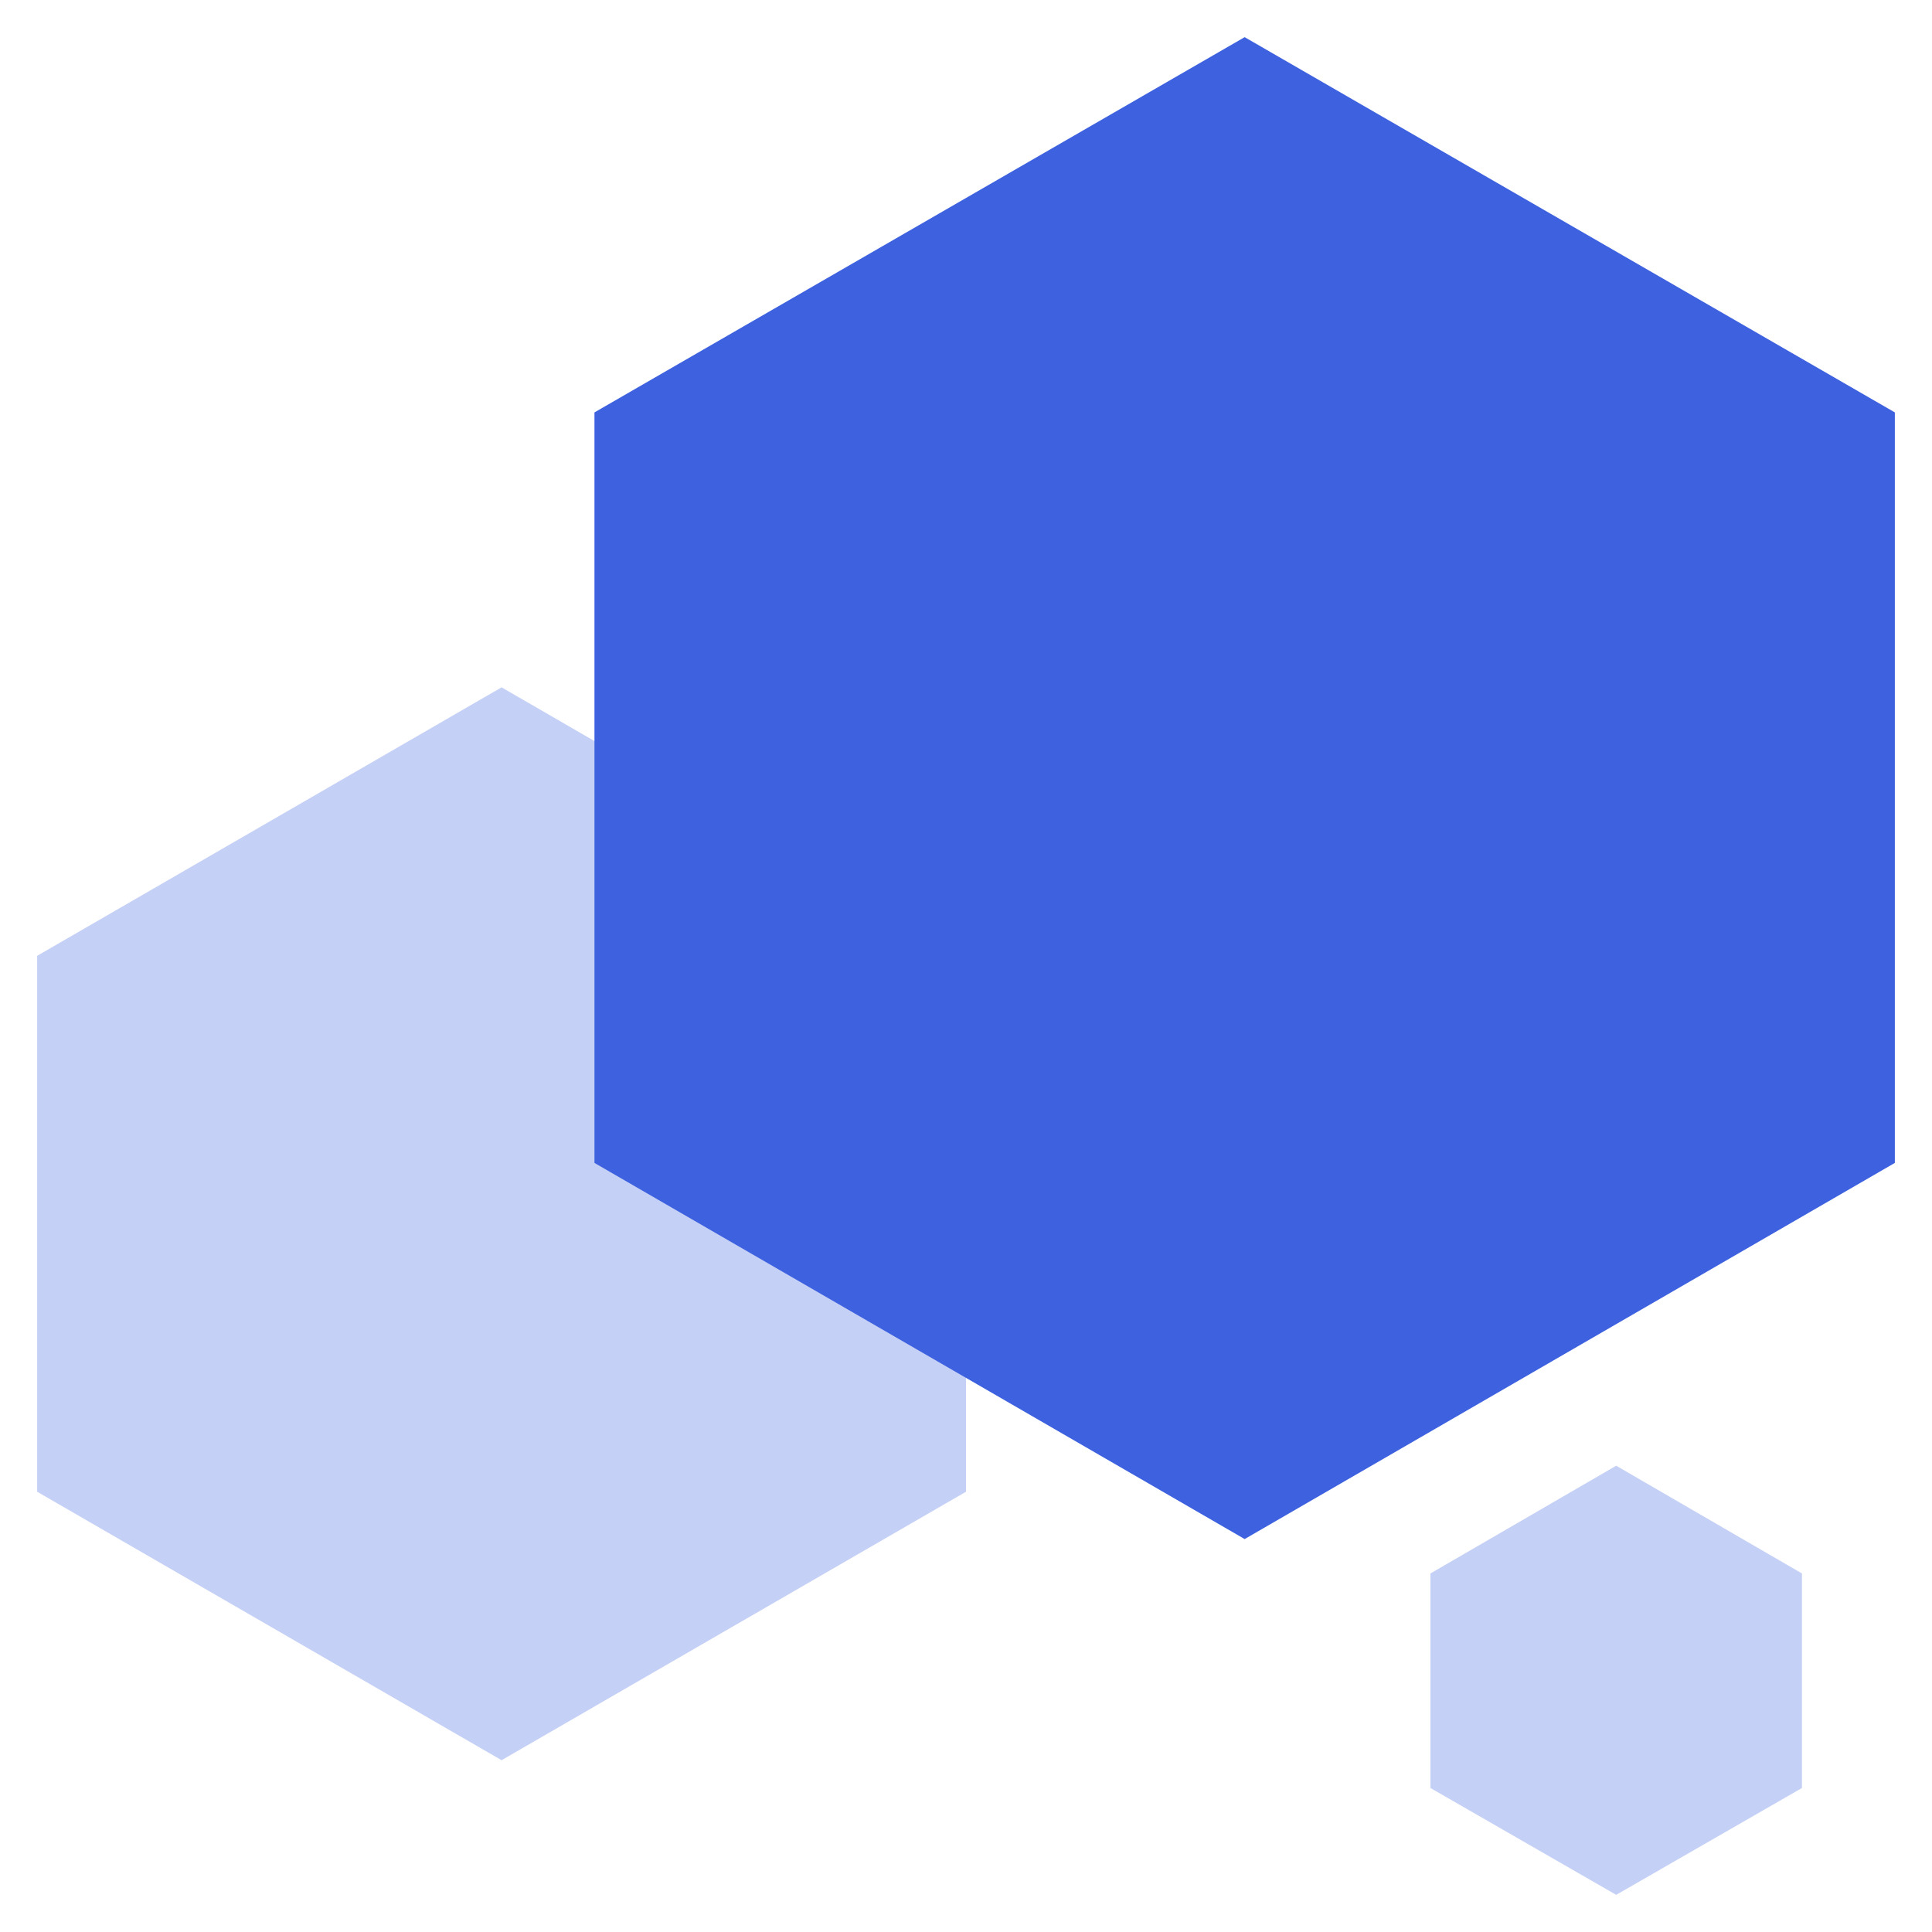 <svg width="26" height="26" viewBox="0 0 26 26" fill="none" xmlns="http://www.w3.org/2000/svg">
<path opacity="0.3" d="M6.75 23.688L0.5 20.075V12.863L6.75 9.25L13 12.863V20.075L6.75 23.688ZM24.25 24.062V21.175L21.75 19.725L19.25 21.175V24.062L21.75 25.5L24.25 24.062Z" fill="#3D61DF"/>
<path d="M25.5 15.65V5.55L16.75 0.5L8 5.55V15.65L16.75 20.712L25.5 15.65Z" fill="#3D61DF"/>
</svg>
